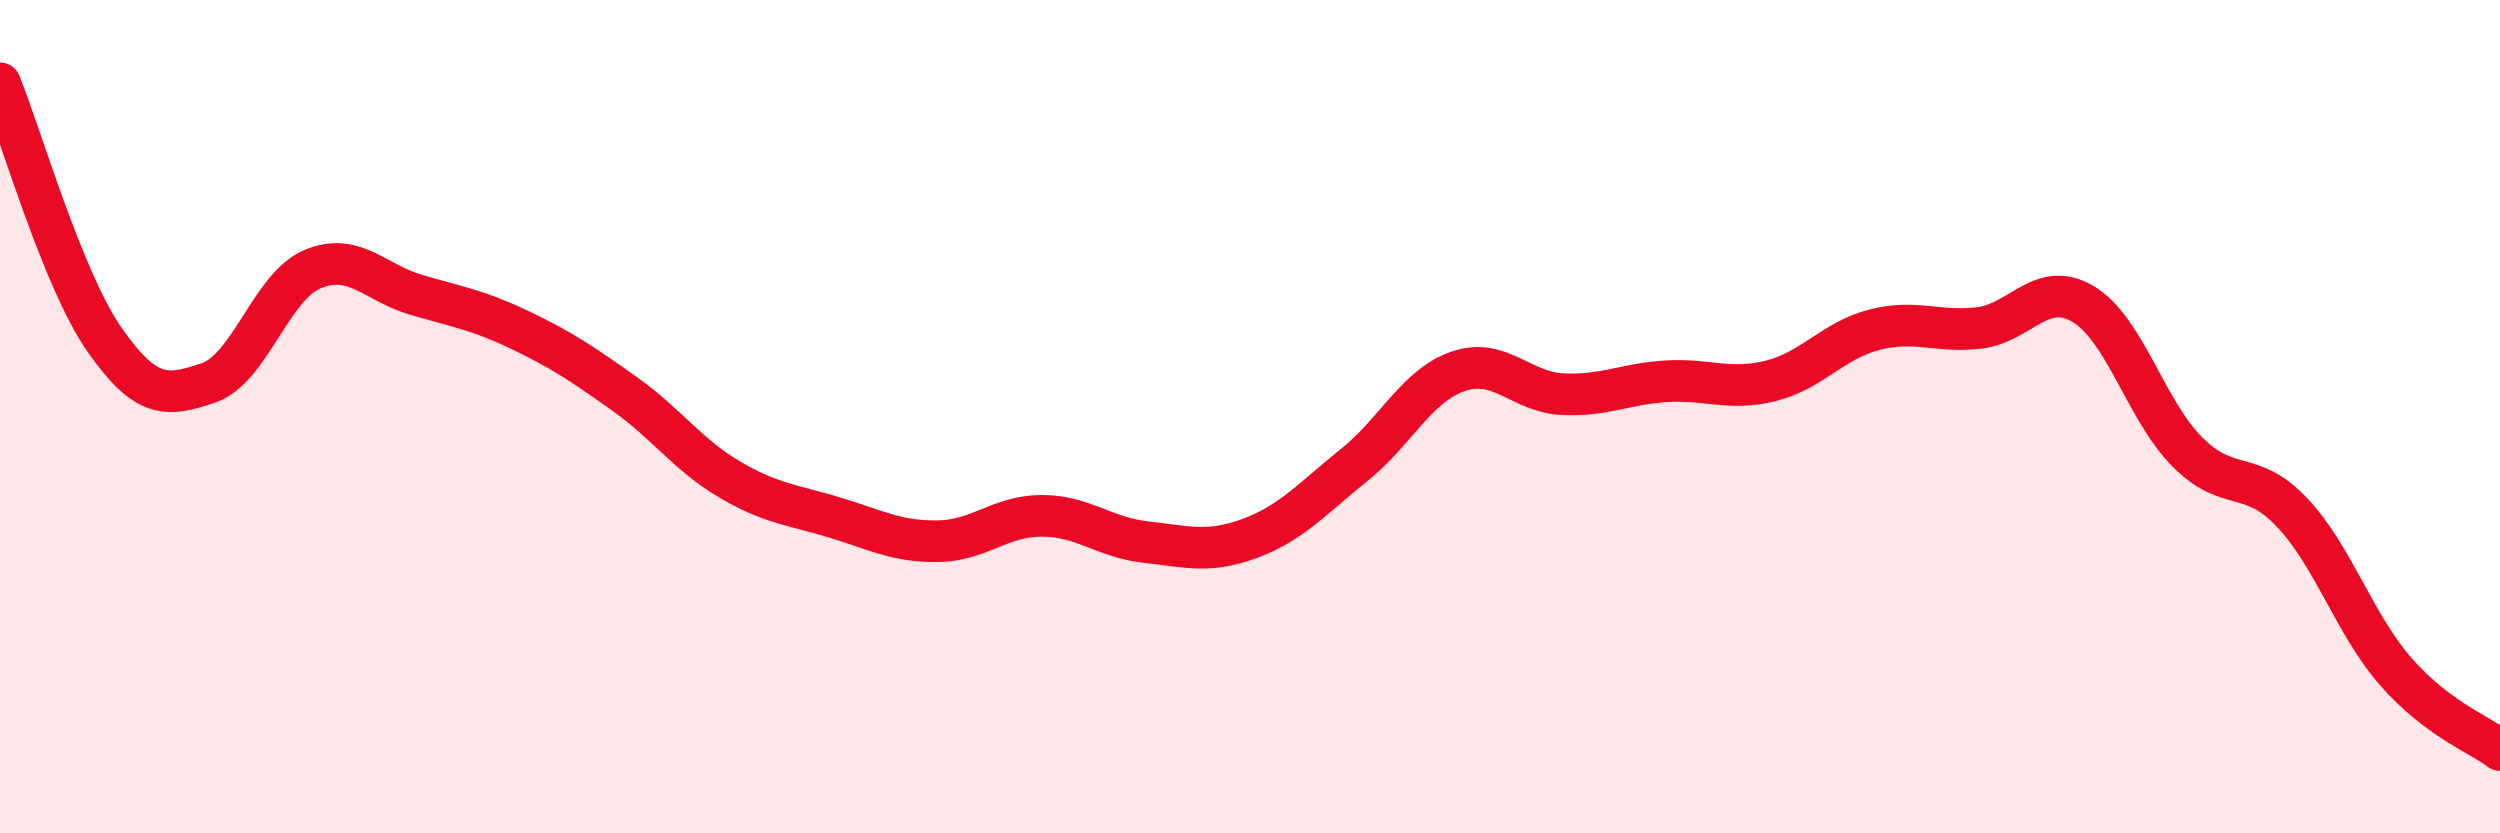 
    <svg width="60" height="20" viewBox="0 0 60 20" xmlns="http://www.w3.org/2000/svg">
      <path
        d="M 0,2 C 0.5,3.23 1.5,6.7 2.5,8.14 C 3.5,9.58 4,9.53 5,9.19 C 6,8.85 6.5,6.88 7.5,6.46 C 8.5,6.04 9,6.79 10,7.08 C 11,7.37 11.5,7.45 12.5,7.93 C 13.5,8.41 14,8.75 15,9.46 C 16,10.17 16.5,10.91 17.5,11.5 C 18.5,12.09 19,12.11 20,12.41 C 21,12.71 21.5,13 22.5,12.99 C 23.5,12.98 24,12.38 25,12.38 C 26,12.38 26.5,12.9 27.5,13.01 C 28.5,13.12 29,13.29 30,12.92 C 31,12.55 31.5,11.96 32.5,11.16 C 33.5,10.36 34,9.25 35,8.91 C 36,8.57 36.5,9.41 37.5,9.46 C 38.5,9.51 39,9.21 40,9.15 C 41,9.09 41.5,9.39 42.5,9.14 C 43.5,8.89 44,8.16 45,7.91 C 46,7.66 46.5,7.99 47.5,7.87 C 48.5,7.75 49,6.7 50,7.3 C 51,7.9 51.5,9.85 52.5,10.85 C 53.5,11.85 54,11.24 55,12.29 C 56,13.34 56.5,14.98 57.5,16.12 C 58.5,17.26 59.5,17.62 60,18L60 20L0 20Z"
        fill="#EB0A25"
        opacity="0.1"
        stroke-linecap="round"
        stroke-linejoin="round"
      />
      <path
        d="M 0,2 C 0.5,3.23 1.5,6.7 2.5,8.14 C 3.5,9.58 4,9.53 5,9.19 C 6,8.85 6.5,6.88 7.5,6.46 C 8.5,6.04 9,6.79 10,7.08 C 11,7.37 11.5,7.45 12.5,7.93 C 13.5,8.41 14,8.75 15,9.46 C 16,10.17 16.5,10.91 17.5,11.5 C 18.5,12.09 19,12.11 20,12.41 C 21,12.71 21.5,13 22.5,12.99 C 23.5,12.98 24,12.38 25,12.38 C 26,12.38 26.5,12.9 27.5,13.01 C 28.5,13.12 29,13.29 30,12.92 C 31,12.55 31.5,11.96 32.5,11.16 C 33.5,10.36 34,9.25 35,8.91 C 36,8.57 36.5,9.41 37.5,9.46 C 38.5,9.51 39,9.21 40,9.15 C 41,9.09 41.5,9.39 42.5,9.14 C 43.5,8.89 44,8.16 45,7.91 C 46,7.66 46.5,7.99 47.5,7.87 C 48.5,7.75 49,6.7 50,7.3 C 51,7.9 51.5,9.85 52.5,10.85 C 53.5,11.85 54,11.24 55,12.29 C 56,13.34 56.5,14.98 57.5,16.12 C 58.5,17.26 59.5,17.62 60,18"
        stroke="#EB0A25"
        stroke-width="1"
        fill="none"
        stroke-linecap="round"
        stroke-linejoin="round"
      />
    </svg>
  